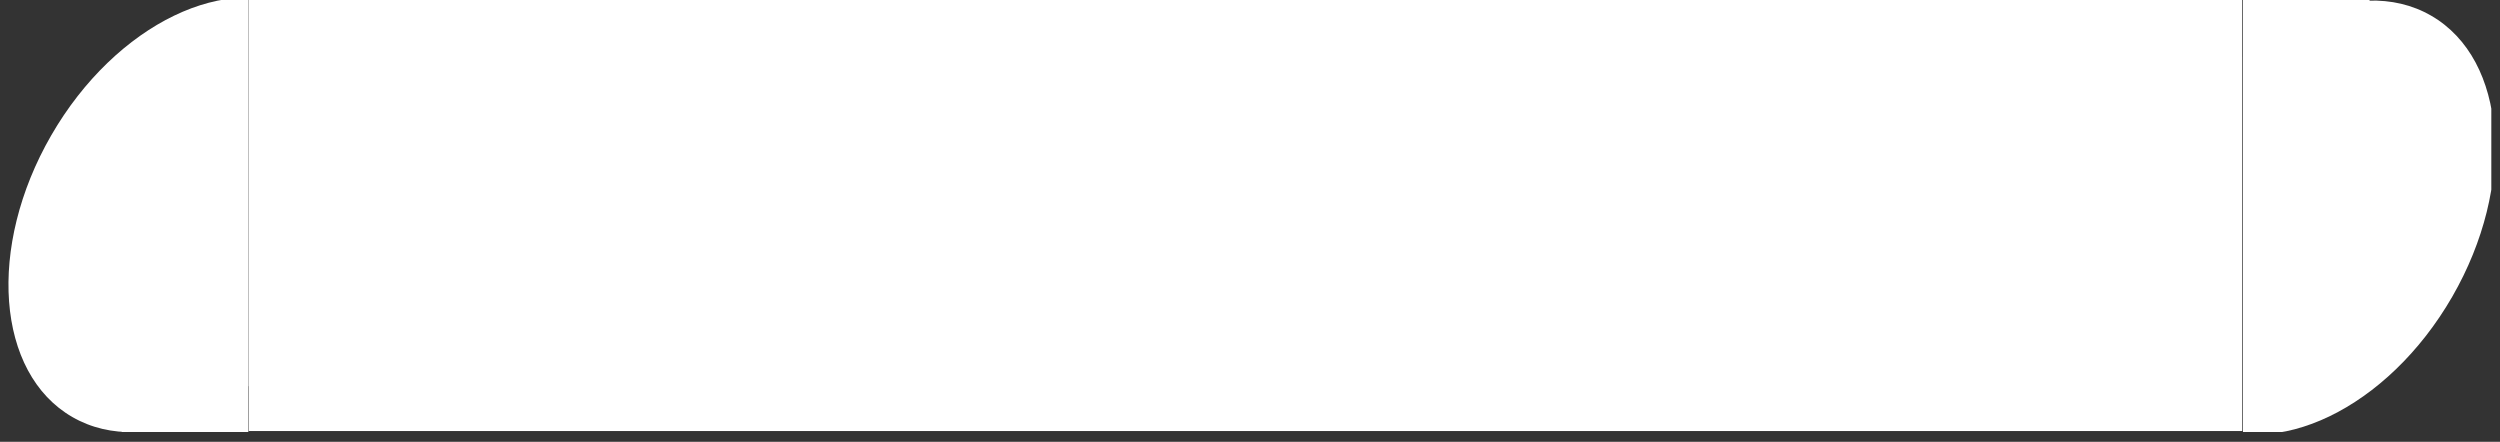 <?xml version="1.0" encoding="UTF-8"?> <svg xmlns="http://www.w3.org/2000/svg" width="232" height="41" viewBox="0 0 232 41" fill="none"><rect x="0" y="0" width="232" height="41" fill="#333333" stroke="none"/> <g clip-path="url(#clip0_100_5457)"> <path d="M30.321 27.317C24.339 37.678 13.767 42.773 6.708 38.697C-0.351 34.622 -1.225 22.918 4.757 12.557C10.739 2.196 21.312 -2.9 28.371 1.176C35.43 5.252 36.303 16.955 30.321 27.317Z" fill="white"></path> </g> <path d="M22.224 9.15527e-05H23.045V40.087H11.287L22.224 9.15527e-05Z" fill="white"></path> <rect x="23.08" width="185" height="40" fill="white"></rect> <g clip-path="url(#clip1_100_5457)"> <path d="M202.04 12.816C208.012 2.473 218.566 -2.613 225.613 1.455C232.66 5.524 233.531 17.207 227.56 27.55C221.588 37.894 211.034 42.98 203.987 38.911C196.94 34.843 196.068 23.16 202.04 12.816Z" fill="white"></path> </g> <path d="M208.97 40.087H208.149V-9.15527e-05H219.907L208.97 40.087Z" fill="white"></path> <defs> <clipPath id="clip0_100_5457"> <rect width="23.046" height="40.087" fill="white"></rect> </clipPath> <clipPath id="clip1_100_5457"> <rect width="23.046" height="40.087" fill="white" transform="translate(231.194 40.087) rotate(-180)"></rect> </clipPath> </defs> </svg> 